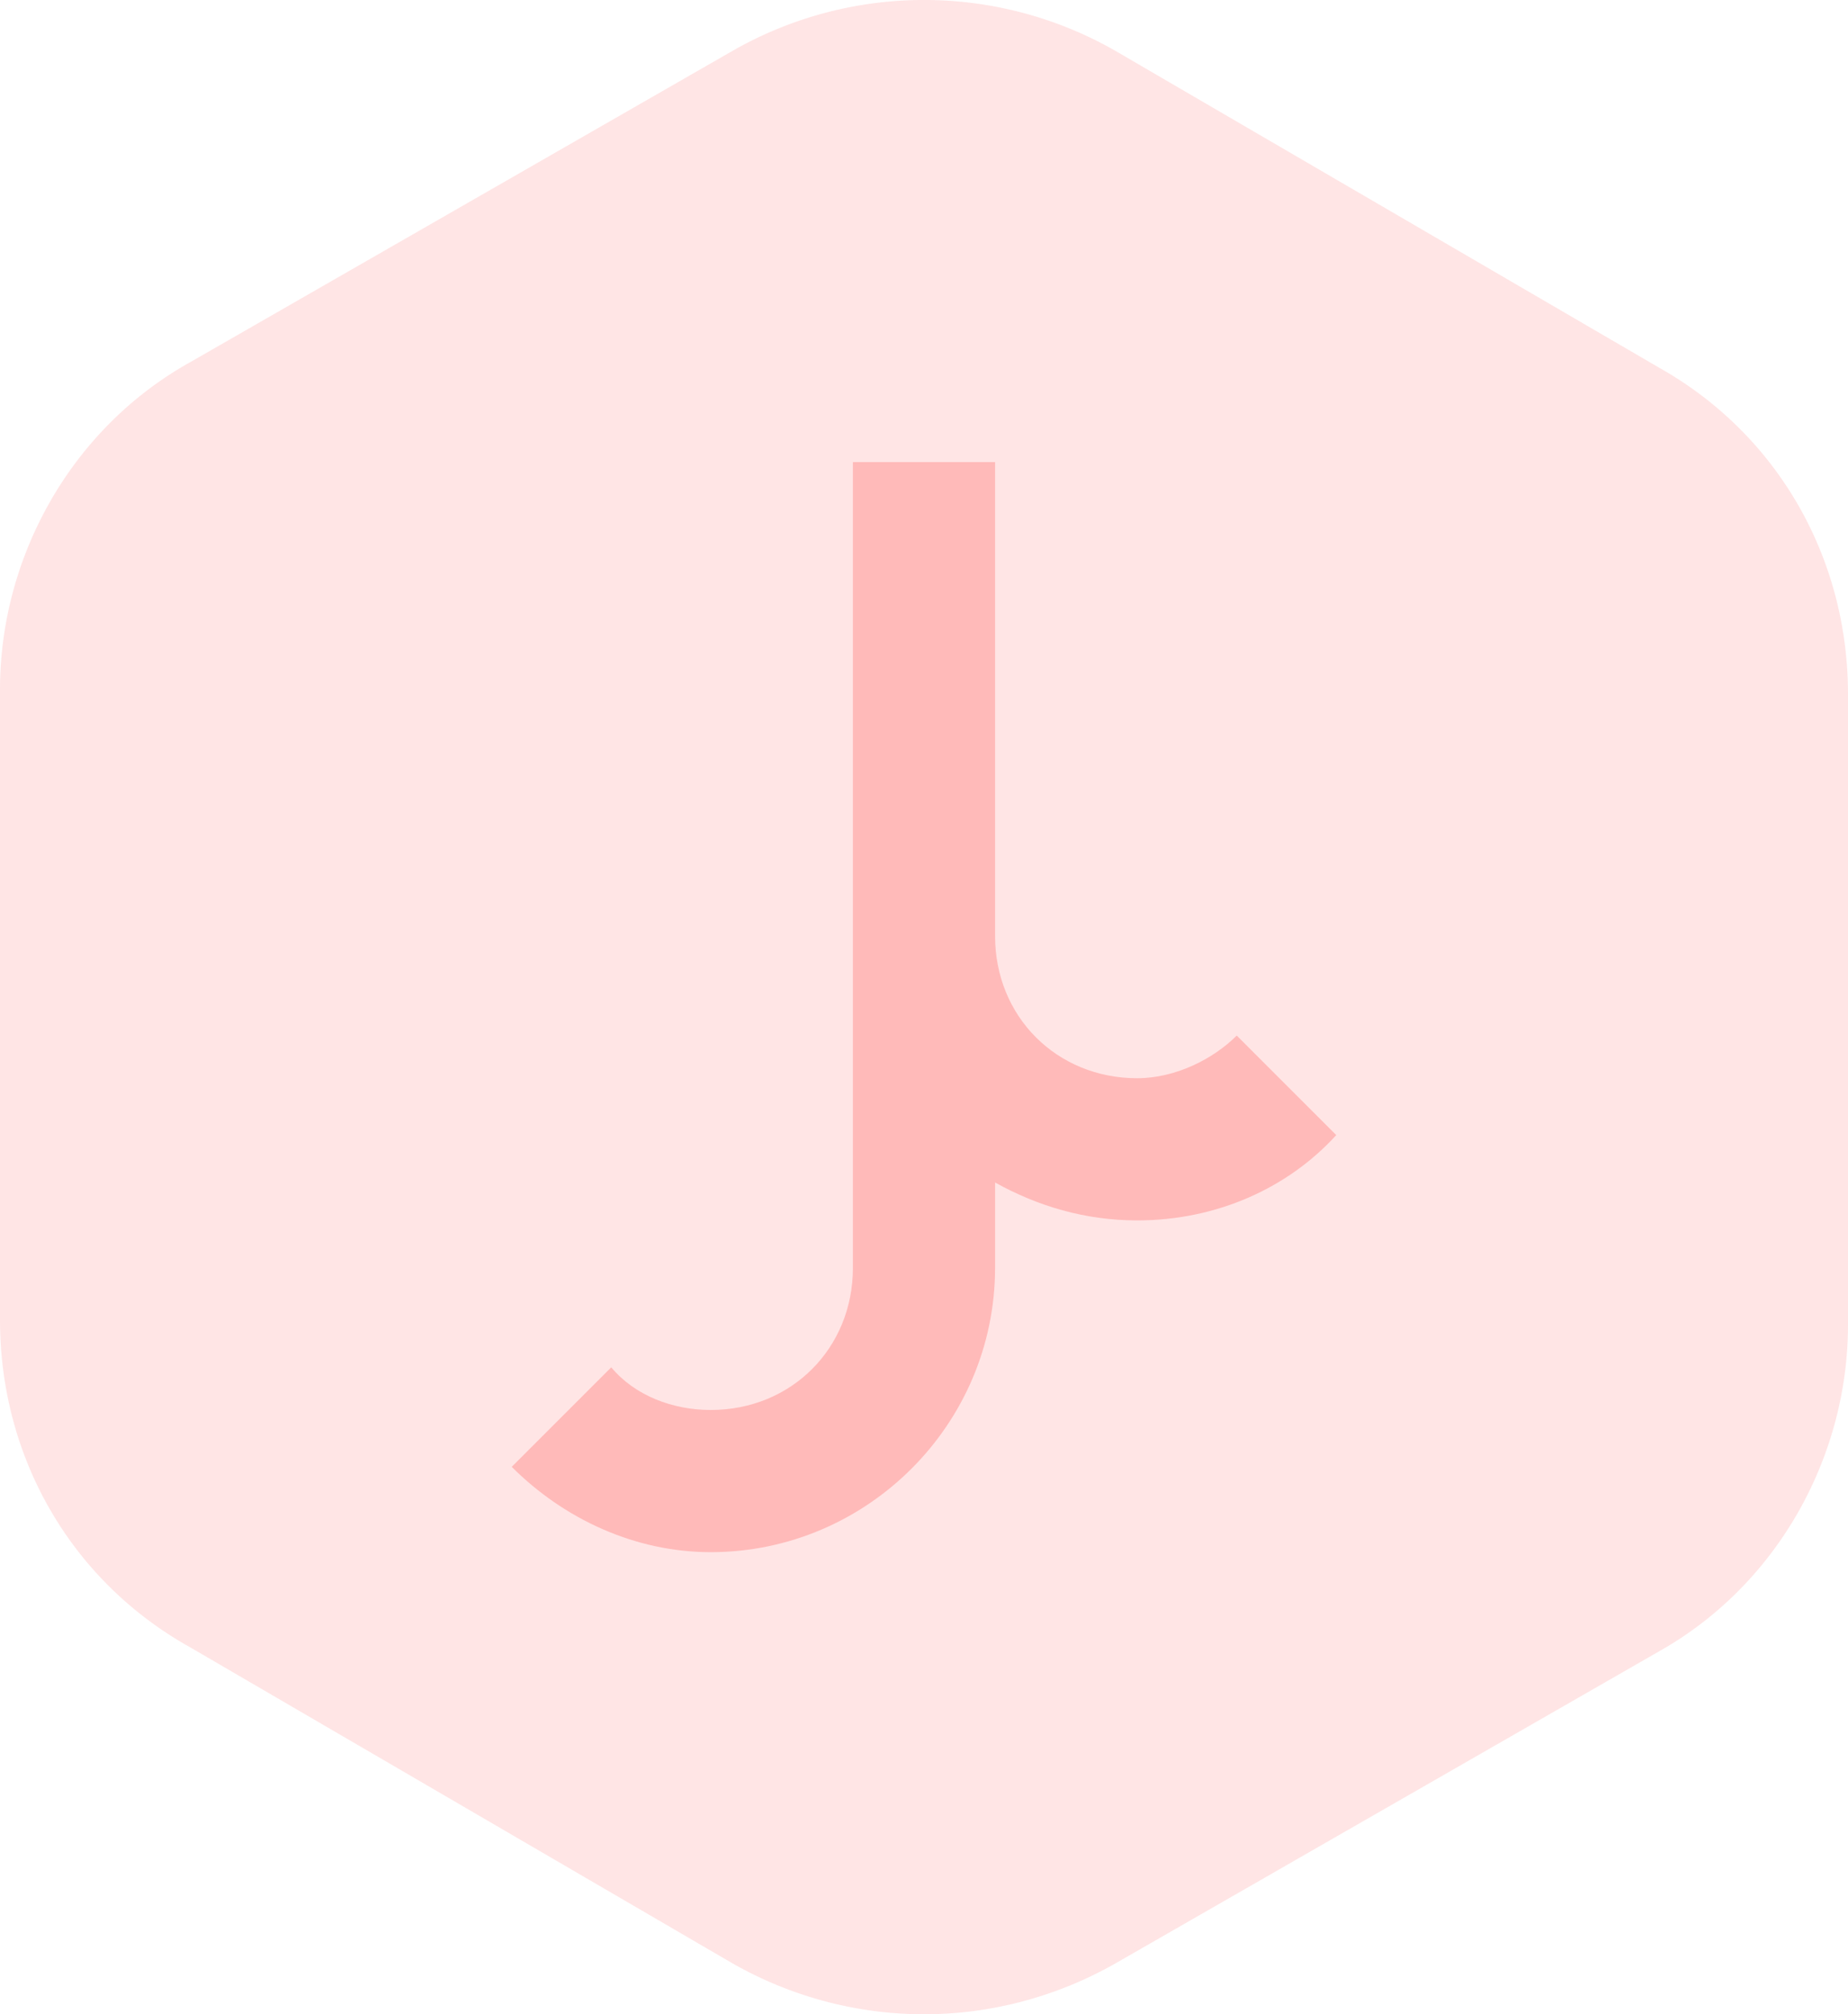 <svg xmlns="http://www.w3.org/2000/svg" xml:space="preserve" viewBox="0 0 39 42.5"><path fill="#FF5551" fill-opacity=".15" d="M15.5 1.05 4 7.65c-2.5 1.4-4 4.1-4 6.9v13.3c0 2.9 1.5 5.5 4 6.9l11.5 6.7c2.5 1.4 5.5 1.4 8 0l11.5-6.6c2.5-1.4 4-4.1 4-6.9v-13.3c0-2.9-1.5-5.5-4-6.9l-11.5-6.7a8.14 8.14 0 0 0-8 0z"/><path fill="#FF5551" fill-opacity=".3" d="m30.7 24.7-2.1-2.1c-.5.5-1.3.9-2.1.9-1.7 0-3-1.3-3-3v-10h-3v17c0 1.7-1.3 3-3 3-.8 0-1.6-.3-2.1-.9l-2.1 2.1c1.1 1.1 2.6 1.8 4.2 1.8 3.3 0 6-2.7 6-6v-1.8c.9.5 1.9.8 3 .8 1.7 0 3.2-.7 4.2-1.8z" transform="translate(-2.5 -.75)"/></svg>